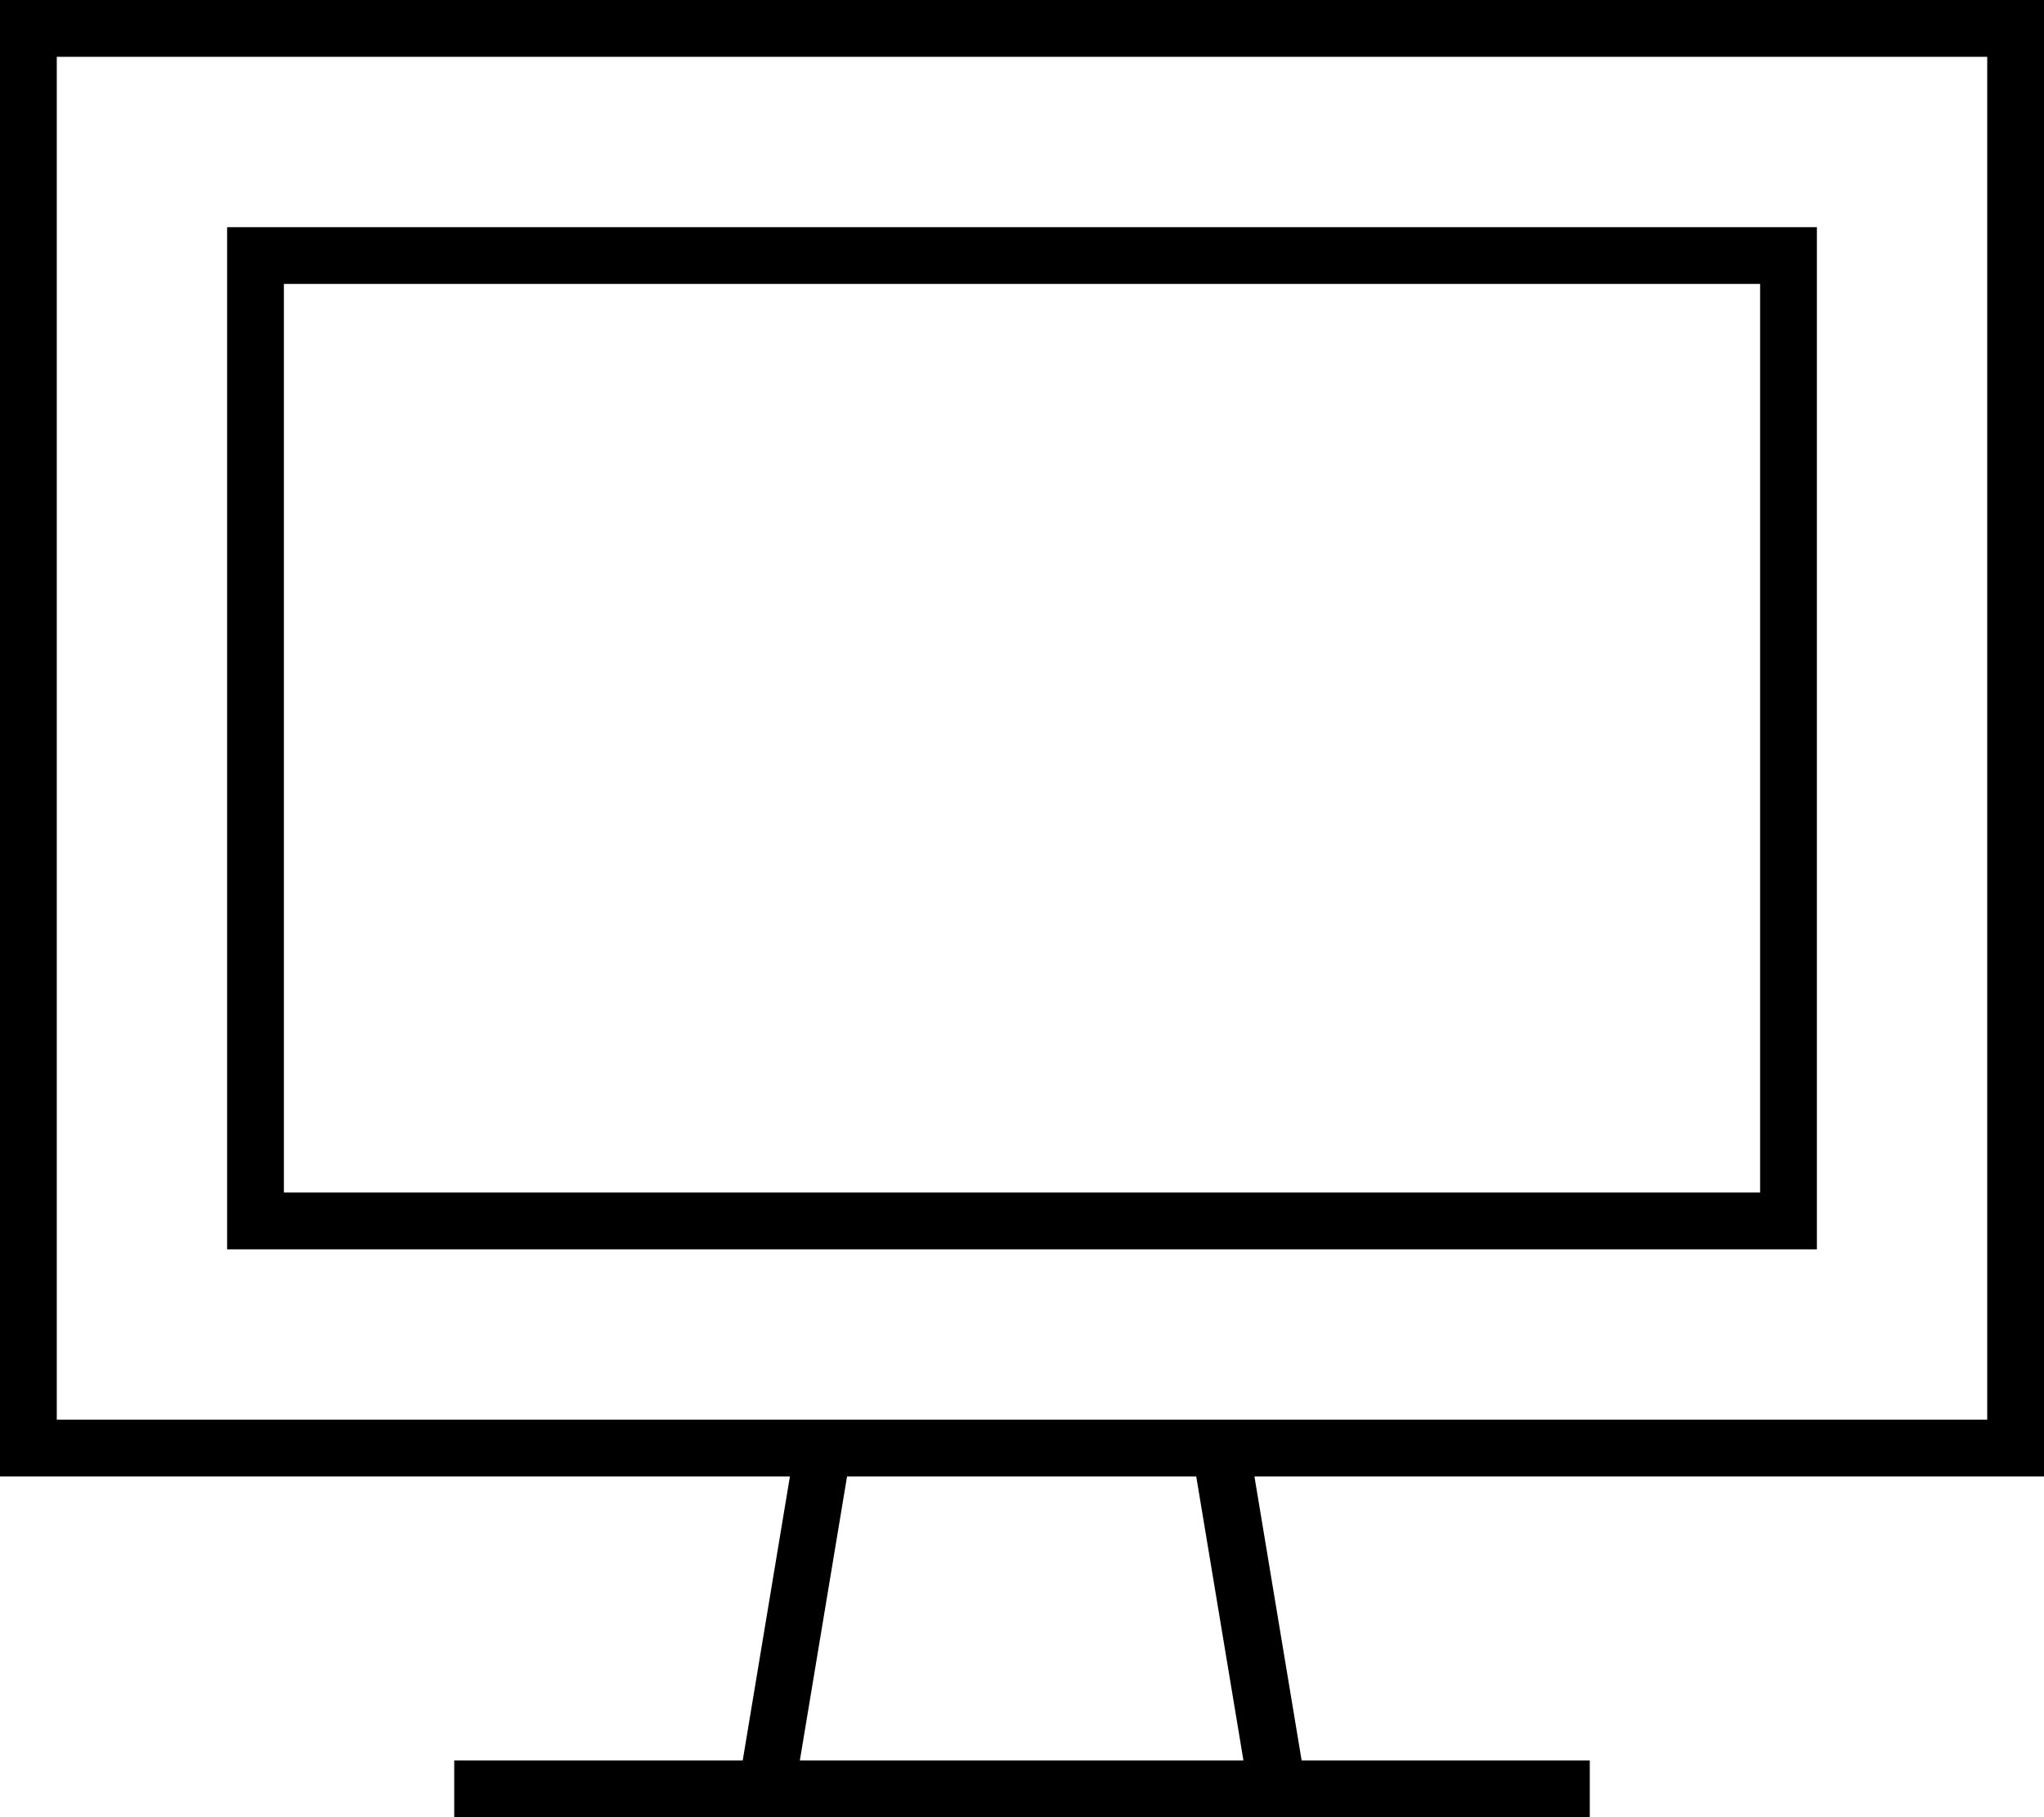 <svg xmlns="http://www.w3.org/2000/svg" viewBox="0 0 576 512"><!--! Font Awesome Pro 6.7.2 by @fontawesome - https://fontawesome.com License - https://fontawesome.com/license (Commercial License) Copyright 2024 Fonticons, Inc. --><path d="M560 16l0 384-215.8 0-.3 0-111.7 0-.3 0L16 400 16 16l544 0zM16 416l206.6 0-13.3 80L136 496l-8 0 0 16 8 0 80 0 144 0 80 0 8 0 0-16-8 0-73.2 0-13.3-80L560 416l16 0 0-16 0-384 0-16L560 0 16 0 0 0 0 16 0 400l0 16 16 0zm209.4 80l13.3-80 98.4 0 13.3 80-125.1 0zM80 80l416 0 0 256L80 336 80 80zM64 64l0 16 0 256 0 16 16 0 416 0 16 0 0-16 0-256 0-16-16 0L80 64 64 64z"/></svg>